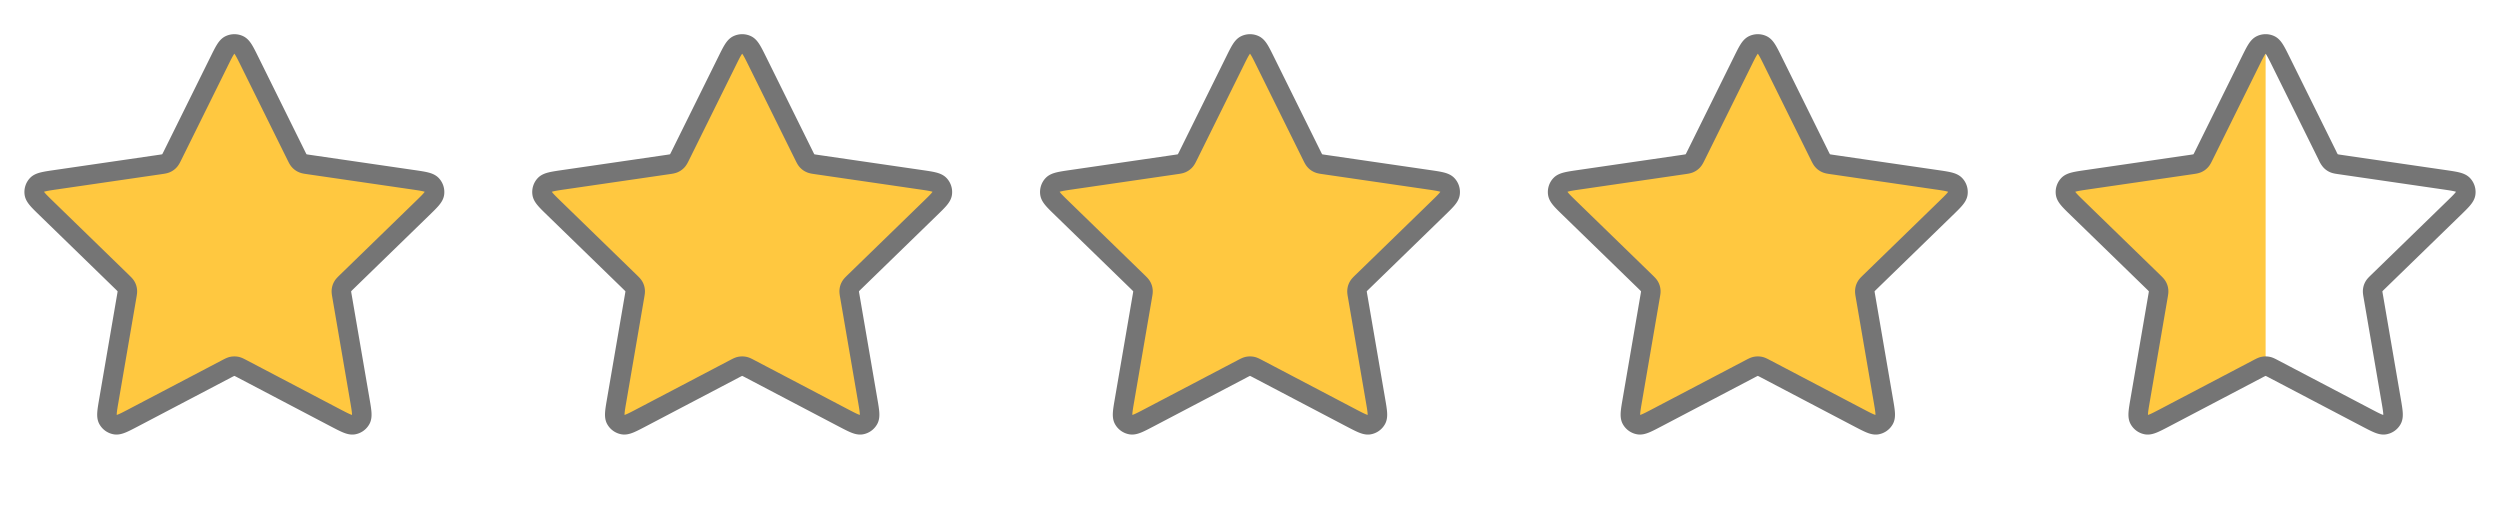<svg xmlns="http://www.w3.org/2000/svg" width="128" height="26" fill="none"><g clip-path="url(#a)"><path fill="#FFC840" stroke="#757575" stroke-linecap="round" stroke-linejoin="round" d="M11.22 3.144c.25-.507.376-.76.546-.841.148-.07.32-.07.468 0 .17.08.296.334.546.84l2.378 4.807c.074.15.111.224.165.282a.5.5 0 0 0 .17.123c.071.034.154.046.32.07l5.318.775c.56.082.84.123.97.26a.54.54 0 0 1 .144.444c-.024.186-.227.383-.633.777l-3.847 3.739c-.12.117-.18.175-.219.244a.5.5 0 0 0-.064.199c-.01.079.004.16.033.325l.907 5.281c.096.557.144.836.054 1.001a.54.54 0 0 1-.379.275c-.185.034-.436-.098-.937-.36l-4.755-2.496c-.148-.077-.222-.116-.3-.131a.6.6 0 0 0-.21 0c-.078.015-.152.054-.3.131L6.84 21.384c-.501.263-.752.395-.937.36a.54.54 0 0 1-.379-.274c-.09-.165-.042-.444.054-1l.907-5.282c.029-.164.043-.247.033-.325a.5.5 0 0 0-.064-.199c-.04-.07-.1-.127-.219-.244l-3.847-3.74c-.406-.394-.609-.591-.633-.777a.54.54 0 0 1 .144-.445c.13-.136.41-.177.97-.259l5.319-.775c.165-.024.248-.036.32-.07a.5.5 0 0 0 .169-.123c.054-.058.091-.132.165-.282zm26 0c.25-.507.376-.76.546-.841.148-.07.32-.07.468 0 .17.08.295.334.546.84l2.378 4.807c.074.15.111.224.165.282a.5.5 0 0 0 .17.123c.071.034.154.046.32.07l5.318.775c.56.082.84.123.97.26a.54.54 0 0 1 .144.444c-.024.186-.227.383-.633.777l-3.847 3.739c-.12.117-.18.175-.219.244a.5.5 0 0 0-.064.199c-.01.079.004.16.033.325l.907 5.281c.096.557.144.836.054 1.001a.54.54 0 0 1-.379.275c-.185.034-.436-.098-.937-.36l-4.755-2.496c-.148-.077-.222-.116-.3-.131a.6.6 0 0 0-.21 0c-.078.015-.152.054-.3.131l-4.755 2.495c-.501.263-.752.395-.937.36a.54.54 0 0 1-.379-.274c-.09-.165-.042-.444.054-1l.907-5.282c.029-.164.043-.247.033-.325a.5.5 0 0 0-.064-.199c-.04-.07-.1-.127-.219-.244l-3.847-3.739c-.406-.394-.609-.591-.633-.777a.54.54 0 0 1 .144-.445c.13-.136.41-.177.97-.259l5.319-.775c.165-.024.248-.036.32-.07a.5.5 0 0 0 .169-.123c.054-.058.091-.132.165-.282zm26 0c.25-.507.376-.76.546-.841.148-.07.32-.07.468 0 .17.08.296.334.546.84l2.378 4.807c.074.15.111.224.165.282a.5.5 0 0 0 .17.123c.071.034.154.046.32.07l5.318.775c.56.082.84.123.97.26a.54.54 0 0 1 .144.444c-.024.186-.227.383-.633.777l-3.847 3.739c-.12.117-.18.175-.219.244a.5.5 0 0 0-.064.199c-.01.079.004.16.033.325l.907 5.281c.096.557.144.836.054 1.001a.54.54 0 0 1-.379.275c-.185.034-.436-.098-.937-.36l-4.755-2.496c-.148-.077-.222-.116-.3-.131a.6.6 0 0 0-.21 0c-.078.015-.152.054-.3.131l-4.755 2.495c-.501.263-.752.395-.937.36a.54.54 0 0 1-.379-.274c-.09-.165-.042-.444.054-1l.907-5.282c.029-.164.043-.247.033-.325a.5.5 0 0 0-.064-.199c-.04-.07-.1-.127-.219-.244l-3.847-3.739c-.406-.394-.609-.591-.633-.777a.54.54 0 0 1 .144-.445c.13-.136.41-.177.97-.259l5.319-.775c.165-.024.248-.036.32-.07a.5.5 0 0 0 .169-.123c.054-.058.091-.132.165-.282zm26 0c.25-.507.376-.76.546-.841.148-.07.32-.07.468 0 .17.08.296.334.546.84l2.378 4.807c.074.15.111.224.165.282a.5.5 0 0 0 .17.123c.071.034.154.046.32.07l5.318.775c.56.082.84.123.97.26a.54.54 0 0 1 .144.444c-.024.186-.227.383-.633.777l-3.847 3.739c-.12.117-.18.175-.219.244a.5.5 0 0 0-.064.199c-.01.079.004.16.033.325l.907 5.281c.096.557.144.836.054 1.001a.54.54 0 0 1-.379.275c-.185.034-.436-.098-.937-.36l-4.755-2.496c-.148-.077-.222-.116-.3-.131a.6.6 0 0 0-.21 0c-.078.015-.152.054-.3.131l-4.755 2.495c-.501.263-.752.395-.937.36a.54.54 0 0 1-.379-.274c-.09-.165-.042-.444.054-1l.907-5.282c.029-.164.043-.247.033-.325a.5.5 0 0 0-.064-.199c-.04-.07-.1-.127-.219-.244l-3.847-3.739c-.406-.394-.609-.591-.633-.777a.54.54 0 0 1 .144-.445c.13-.136.41-.177.97-.259l5.319-.775c.165-.024.248-.036.32-.07a.5.5 0 0 0 .169-.123c.054-.058.091-.132.165-.282z"/><path fill="#FFC840" fill-rule="evenodd" d="m119.158 7.95.013.027zm-3.263 10.808a1 1 0 0 1 .105-.01V2.25q-.122 0-.234.053c-.17.08-.295.334-.546.84l-2.378 4.807c-.074.15-.111.224-.165.282a.5.5 0 0 1-.169.123c-.072.034-.155.046-.32.07l-5.319.775c-.56.082-.84.123-.97.26a.54.54 0 0 0-.144.444c.024.186.227.383.633.777l3.847 3.739c.12.117.18.175.219.244a.5.5 0 0 1 .064.199c.01.079-.004.16-.033.325l-.907 5.281c-.096.557-.144.836-.054 1.001a.54.54 0 0 0 .379.275c.185.034.436-.098.937-.36l4.755-2.496c.148-.077.222-.116.3-.131m3.263-10.808.013.027z" clip-rule="evenodd"/><path stroke="#757575" stroke-linecap="round" stroke-linejoin="round" d="m119.158 7.95-2.378-4.806c-.251-.507-.376-.76-.546-.841a.54.54 0 0 0-.468 0c-.17.08-.295.334-.546.84l-2.378 4.807c-.074.15-.111.224-.165.282a.5.5 0 0 1-.169.123c-.072.034-.155.046-.32.07l-5.319.775c-.56.082-.84.123-.97.26a.54.54 0 0 0-.144.444c.024.186.227.383.633.777l3.847 3.739c.12.117.18.175.219.244a.5.5 0 0 1 .064.199c.01.079-.004.16-.033.325l-.907 5.281c-.096.557-.144.836-.054 1.001a.54.54 0 0 0 .379.275c.185.034.436-.098.937-.36l4.755-2.496c.148-.077.222-.116.3-.131a.6.6 0 0 1 .21 0c.078.015.152.054.3.131l4.755 2.495c.501.263.752.395.937.36a.54.54 0 0 0 .379-.274c.09-.165.042-.444-.054-1l-.907-5.282c-.029-.164-.043-.247-.033-.325a.5.5 0 0 1 .064-.199c.039-.07.099-.127.219-.244l3.847-3.739c.406-.394.609-.591.633-.777a.54.54 0 0 0-.144-.445c-.13-.136-.41-.177-.97-.259l-5.319-.775c-.165-.024-.248-.036-.32-.07a.5.5 0 0 1-.169-.123 1 1 0 0 1-.152-.255m-.013-.027.013.027m-.013-.027.013.027"/></g><defs><clipPath id="a"><path fill="#fff" d="M0 0h128v26H0z"/></clipPath></defs></svg>